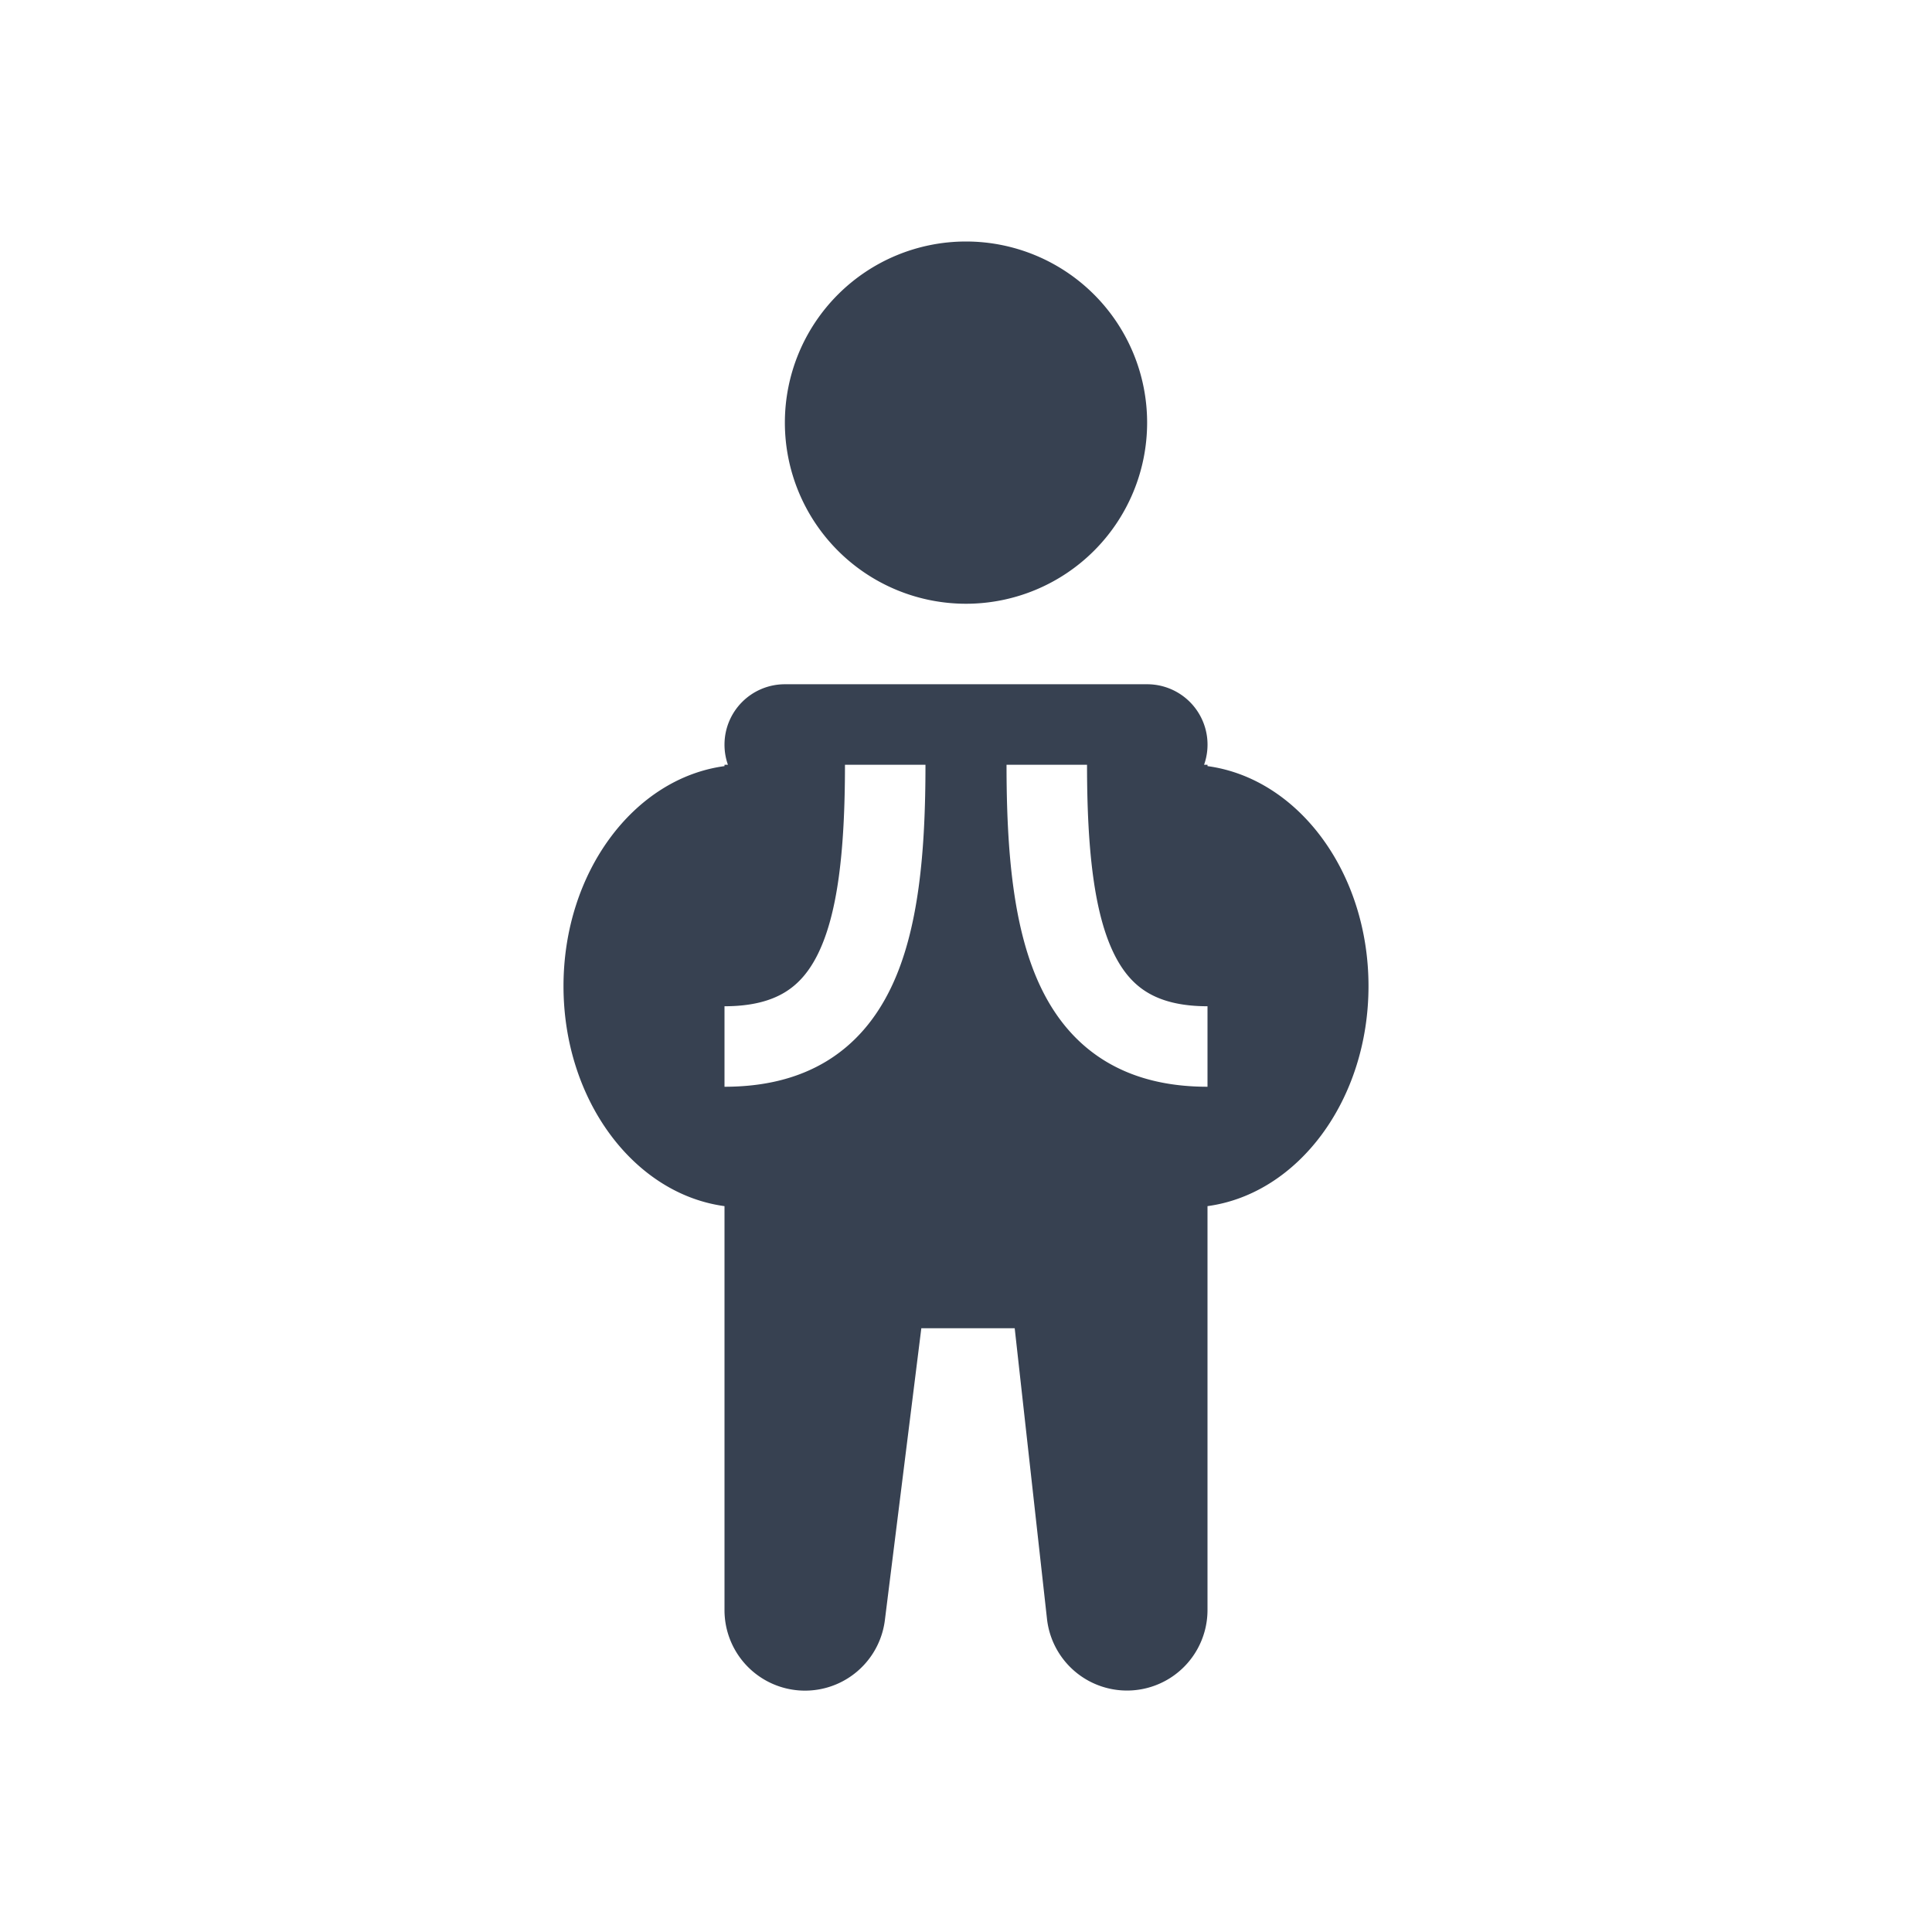 <svg xmlns="http://www.w3.org/2000/svg" width="140" height="140" fill="#374151" color="#374151" viewBox="0 0 48 48"><path fill-rule="evenodd" d="M18 18.5a1.5 1.5 0 0 1 1.5-1.5h9a1.5 1.5 0 0 1 1.415 2H30v.034c2.25.304 4 2.635 4 5.466 0 2.831-1.75 5.162-4 5.466V40a2 2 0 0 1-3.988.22L25.21 33h-2.32l-.905 7.248A2 2 0 0 1 18 40V29.966c-2.25-.304-4-2.635-4-5.466 0-2.831 1.75-5.162 4-5.466V19h.085a1.497 1.497 0 0 1-.085-.5Zm2.331 5.18c.478-.987.662-2.53.662-4.68h2c0 2.158-.166 4.115-.862 5.551-.361.746-.877 1.379-1.6 1.817-.72.435-1.571.632-2.531.632v-2c.686 0 1.158-.14 1.495-.344.334-.201.61-.51.836-.976ZM27.007 19c0 2.15.184 3.693.662 4.68.226.465.502.775.836.976.337.204.809.344 1.495.344v2c-.96 0-1.81-.197-2.53-.632-.724-.438-1.24-1.071-1.601-1.817-.696-1.436-.862-3.393-.862-5.551h2Z" clip-rule="evenodd"/><path d="M28.5 10.5a4.5 4.5 0 1 1-9 0 4.5 4.5 0 0 1 9 0Z"/></svg>